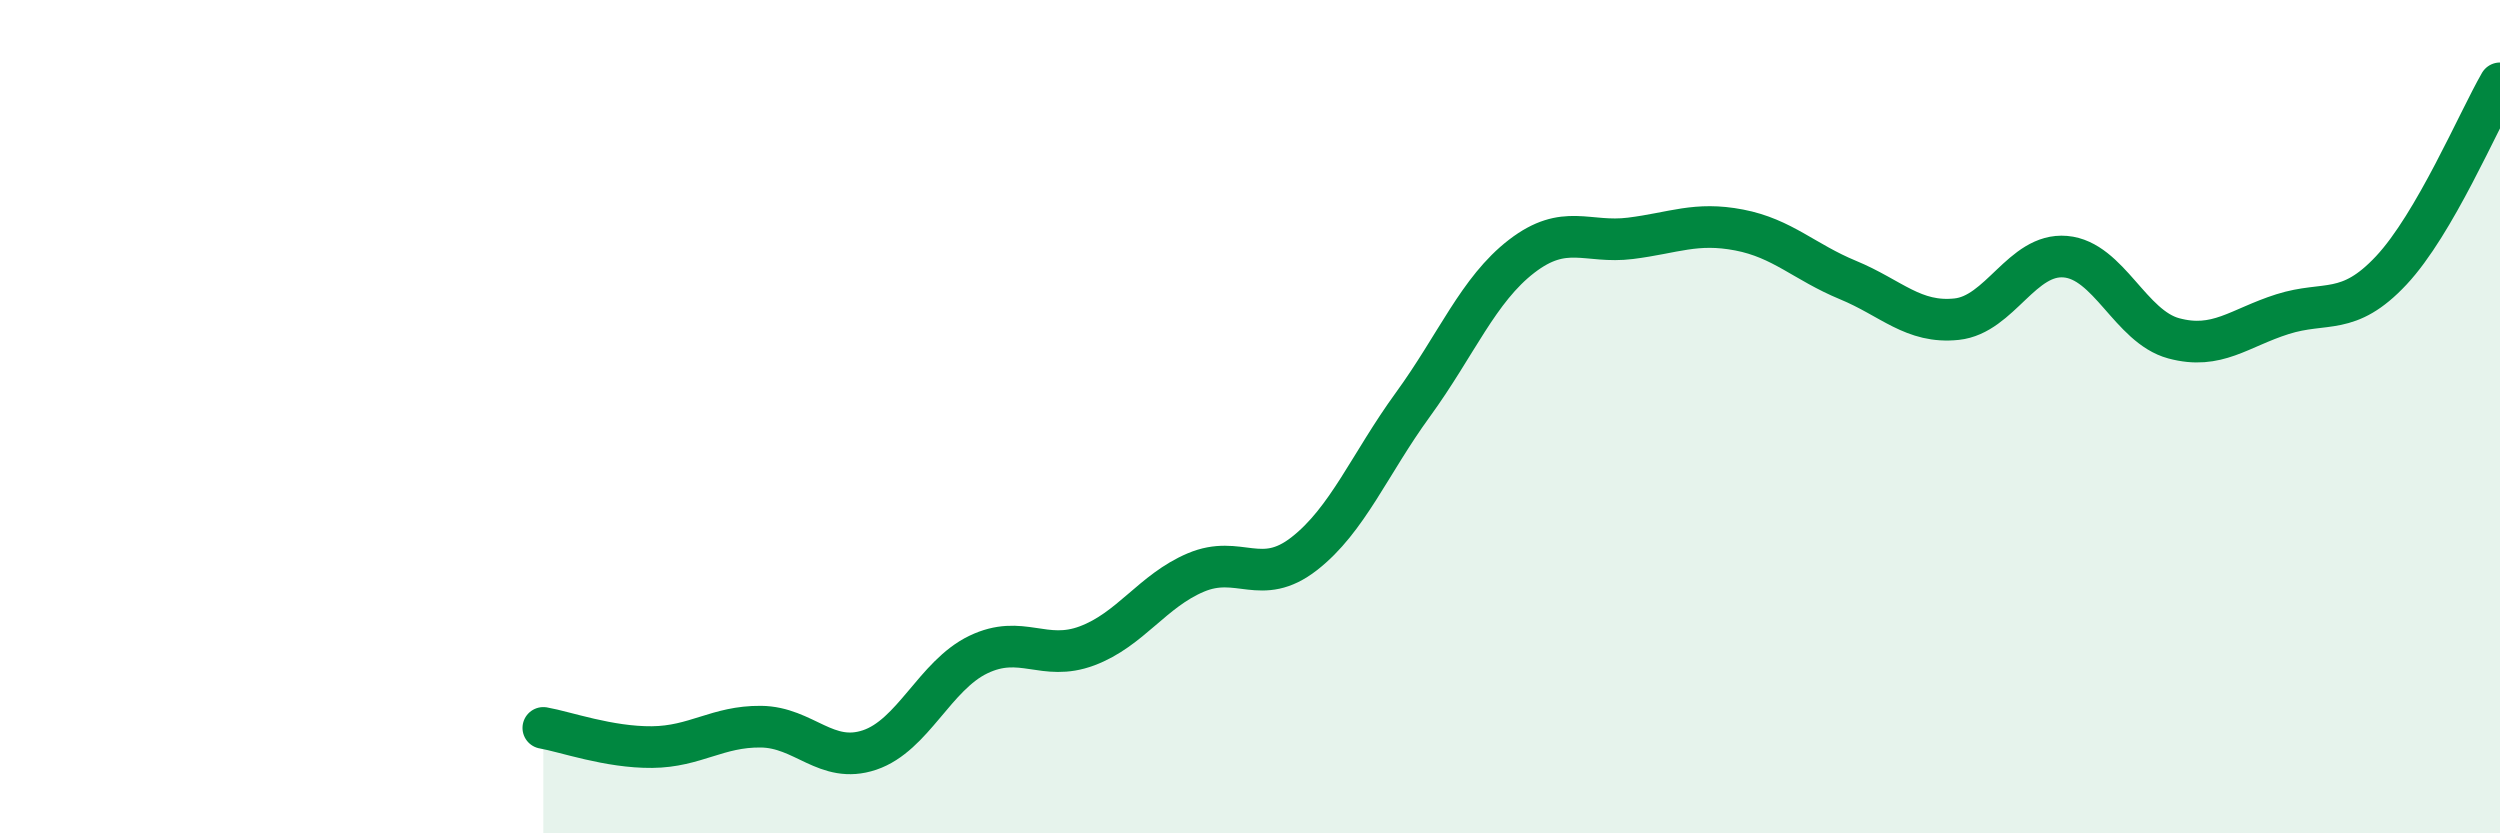 
    <svg width="60" height="20" viewBox="0 0 60 20" xmlns="http://www.w3.org/2000/svg">
      <path
        d="M 13.04,17.47 C 13.56,17.56 14.61,17.94 15.65,17.93 C 16.69,17.92 17.22,17.43 18.26,17.44 C 19.3,17.45 19.83,18.35 20.87,18 C 21.91,17.65 22.44,16.21 23.48,15.71 C 24.52,15.21 25.05,15.89 26.09,15.5 C 27.13,15.11 27.66,14.18 28.7,13.74 C 29.74,13.3 30.26,14.1 31.3,13.29 C 32.34,12.48 32.87,11.14 33.91,9.71 C 34.95,8.28 35.48,6.95 36.52,6.15 C 37.56,5.35 38.09,5.85 39.13,5.72 C 40.17,5.59 40.7,5.32 41.74,5.52 C 42.78,5.72 43.31,6.29 44.35,6.72 C 45.39,7.15 45.92,7.77 46.96,7.66 C 48,7.55 48.53,6.07 49.57,6.16 C 50.61,6.25 51.13,7.84 52.17,8.12 C 53.21,8.4 53.74,7.87 54.78,7.54 C 55.82,7.21 56.35,7.6 57.39,6.49 C 58.43,5.38 59.48,2.9 60,2L60 20L13.04 20Z"
        fill="#008740"
        opacity="0.1"
        stroke-linecap="round"
        stroke-linejoin="round"
      />
      <path
        d="M 13.04,17.47 C 13.56,17.56 14.61,17.94 15.65,17.93 C 16.69,17.92 17.22,17.43 18.26,17.44 C 19.3,17.45 19.83,18.35 20.87,18 C 21.91,17.65 22.44,16.21 23.48,15.71 C 24.52,15.21 25.05,15.89 26.09,15.5 C 27.13,15.11 27.66,14.18 28.7,13.74 C 29.74,13.3 30.26,14.1 31.3,13.29 C 32.34,12.48 32.87,11.14 33.91,9.71 C 34.95,8.28 35.48,6.95 36.52,6.15 C 37.56,5.35 38.09,5.85 39.13,5.72 C 40.17,5.59 40.7,5.32 41.74,5.52 C 42.78,5.72 43.31,6.29 44.35,6.72 C 45.39,7.15 45.92,7.77 46.96,7.66 C 48,7.55 48.53,6.07 49.57,6.16 C 50.61,6.25 51.13,7.84 52.17,8.12 C 53.21,8.4 53.74,7.87 54.78,7.54 C 55.82,7.21 56.35,7.6 57.39,6.49 C 58.43,5.38 59.48,2.9 60,2"
        stroke="#008740"
        stroke-width="1"
        fill="none"
        stroke-linecap="round"
        stroke-linejoin="round"
      />
    </svg>
  